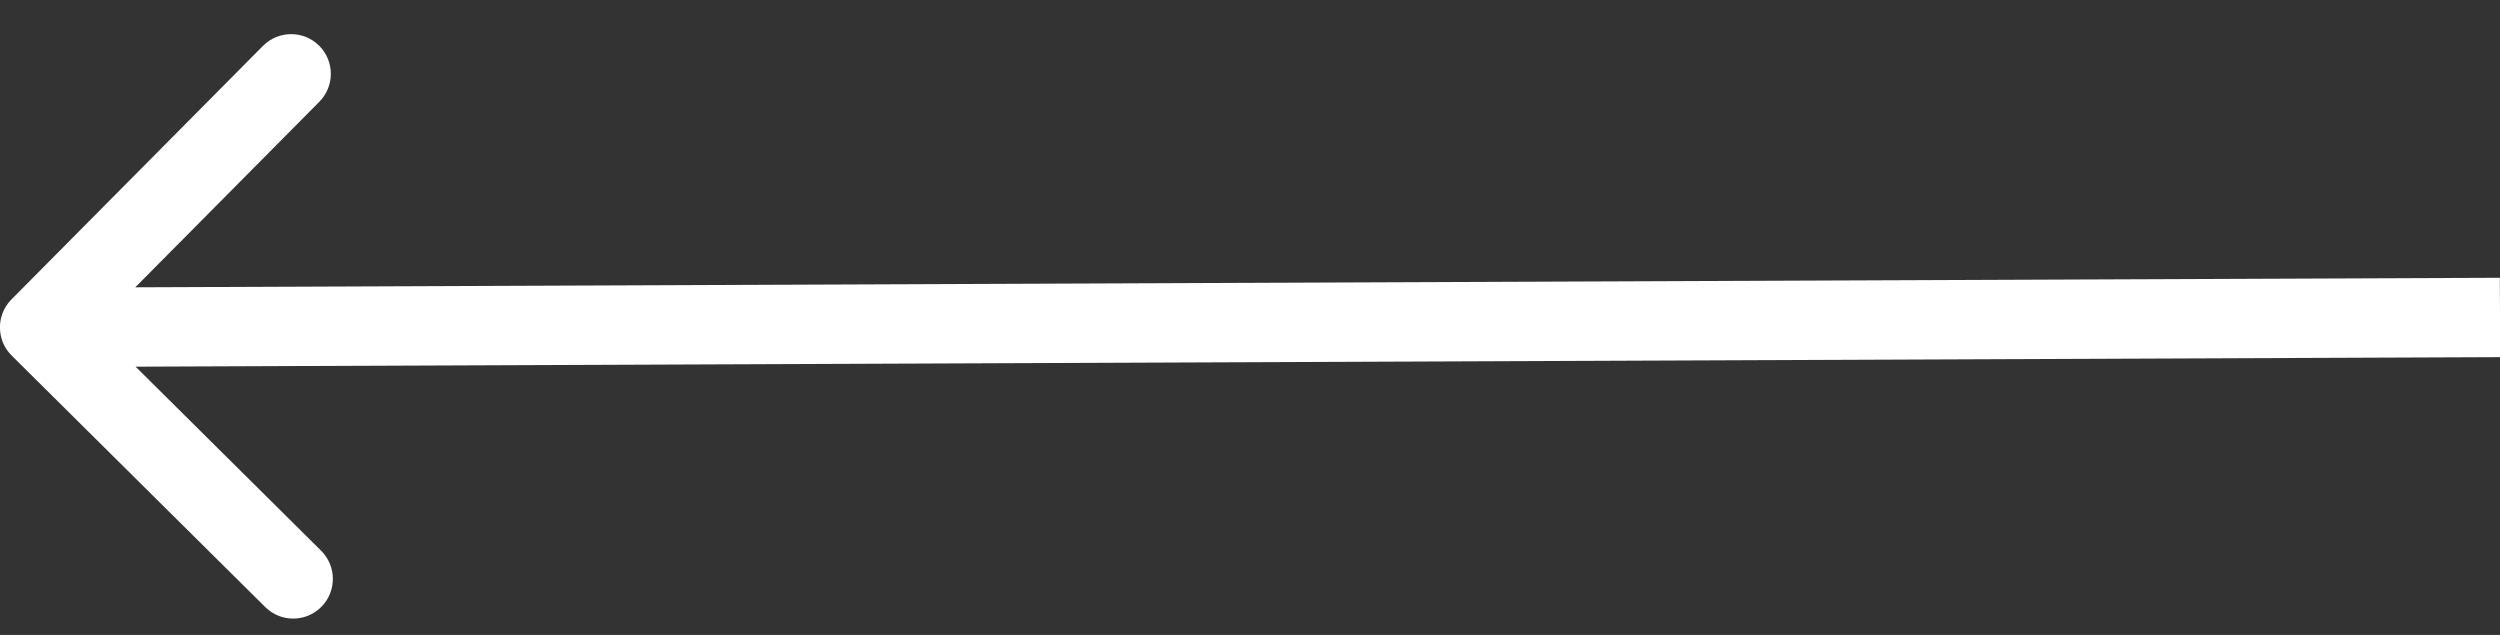 <?xml version="1.0" encoding="UTF-8"?> <svg xmlns="http://www.w3.org/2000/svg" width="63" height="16" viewBox="0 0 63 16" fill="none"><rect x="0" y="0" width="63" height="16" fill="#333333" stroke="none"/><path d="M0.288 7.546C-0.1 7.938 -0.098 8.571 0.294 8.96L6.684 15.298C7.076 15.687 7.709 15.685 8.098 15.293C8.487 14.9 8.484 14.267 8.092 13.878L2.413 8.244L8.047 2.565C8.436 2.173 8.433 1.539 8.041 1.15C7.649 0.762 7.016 0.764 6.627 1.156L0.288 7.546ZM62.996 7L0.994 7.25L1.002 9.25L63.004 9L62.996 7Z" fill="white"></path></svg> 